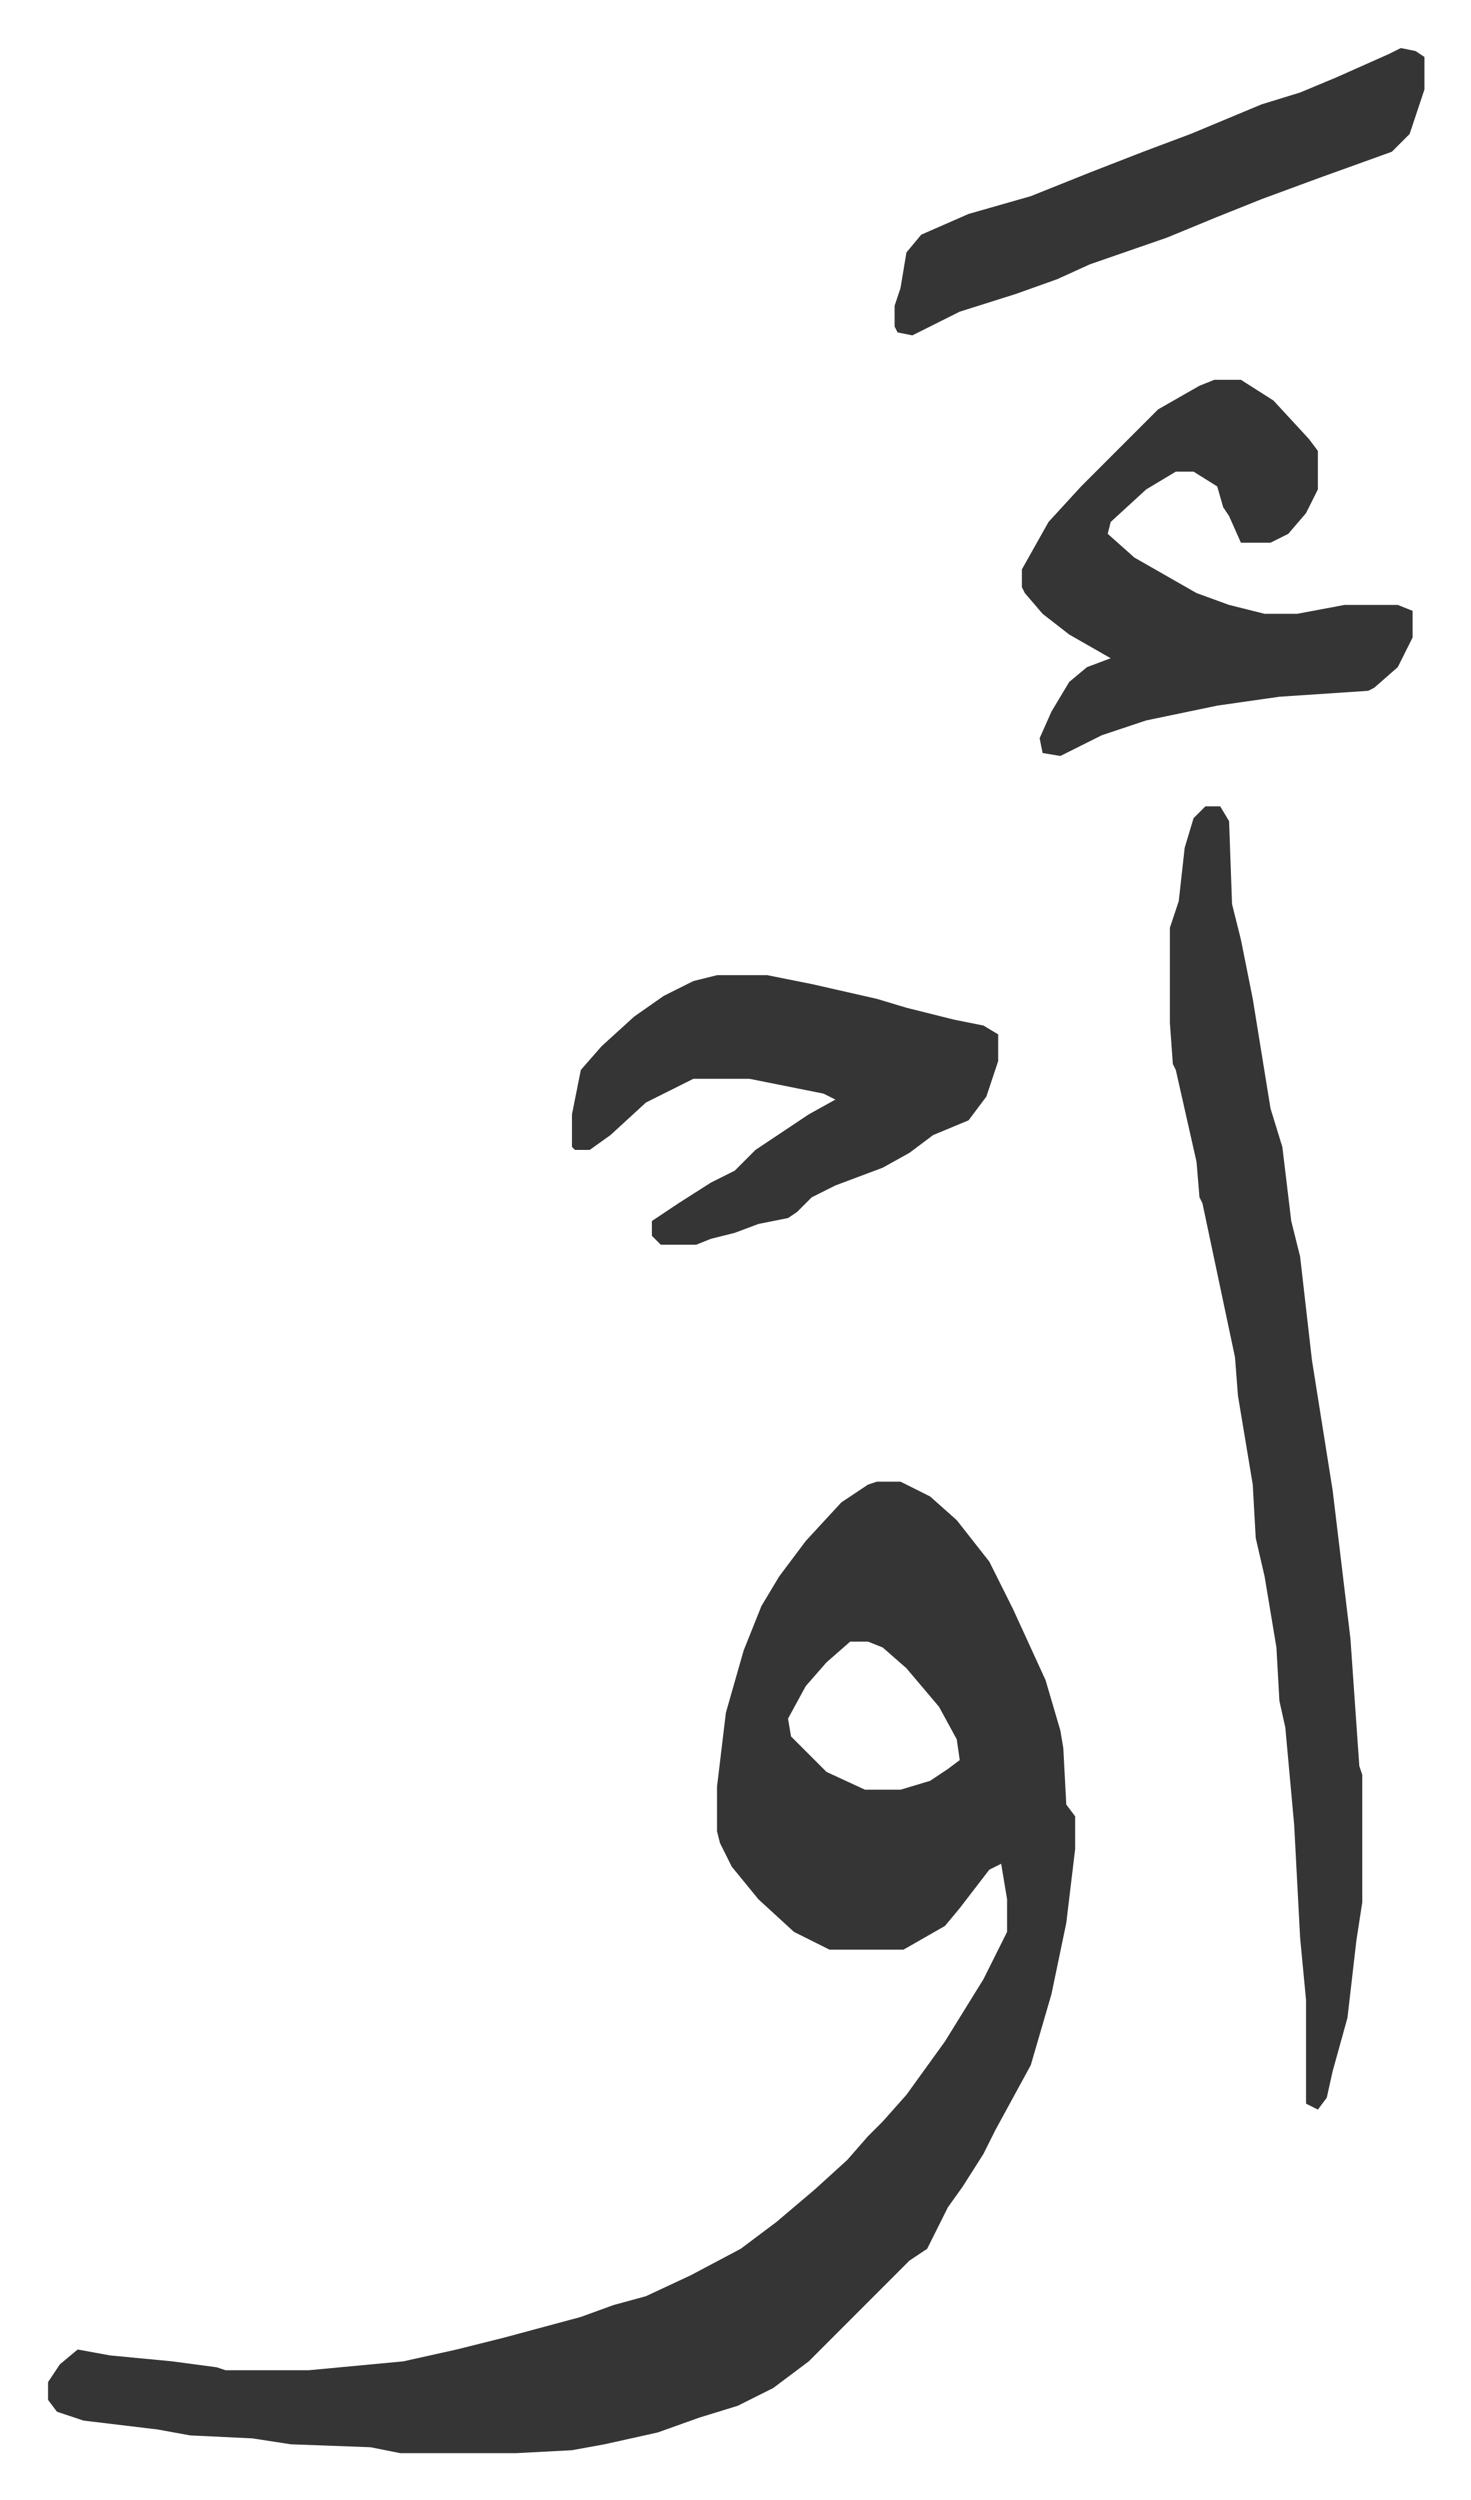 <svg xmlns="http://www.w3.org/2000/svg" role="img" viewBox="-16.23 238.77 496.96 843.96"><path fill="#353535" id="rule_normal" d="M280 739h8l10 5 9 8 11 14 8 16 11 24 5 17 1 6 1 19 3 4v11l-3 25-5 24-7 24-12 22-4 8-7 11-5 7-7 14-6 4-34 34-12 9-12 6-13 4-14 5-18 4-11 2-19 1h-39l-10-2-27-1-13-2-21-1-11-2-25-3-9-3-3-4v-6l4-6 6-5 11 2 21 2 15 2 3 1h28l32-3 18-4 16-4 26-7 11-4 11-3 15-7 17-9 12-9 13-11 11-10 7-8 5-5 8-9 13-18 13-21 8-16v-11l-2-12-4 2-10 13-5 6-14 8h-25l-12-6-12-11-9-11-4-8-1-4v-15l3-25 6-21 6-15 6-10 9-12 12-13 9-6zm-9 54l-8 7-7 8-6 11 1 6 12 12 13 6h12l10-3 6-4 4-3-1-7-6-11-11-13-8-7-5-2zm120-282h5l3 5 1 28 3 12 4 20 6 37 4 13 3 25 3 12 4 35 7 44 6 50 3 43 1 3v43l-2 13-3 26-5 18-2 9-3 4-4-2v-35l-2-21-2-38-3-33-2-9-1-18-4-24-3-13-1-18-5-30-1-13-11-52-1-2-1-12-7-31-1-2-1-14v-32l3-9 2-18 3-10zm3-144h9l11 7 12 13 3 4v13l-4 8-6 7-6 3h-10l-4-9-2-3-2-7-8-5h-6l-10 6-12 11-1 4 9 8 21 12 11 4 12 3h11l16-3h18l5 2v9l-5 10-8 7-2 1-30 2-21 3-24 5-15 5-14 7-6-1-1-5 4-9 6-10 6-5 8-3-14-8-9-7-6-7-1-2v-6l9-16 11-12 26-26 14-8zM226 568h17l15 3 22 5 10 3 16 4 10 2 5 3v9l-4 12-6 8-12 5-8 6-9 5-16 6-8 4-5 5-3 2-10 2-8 3-8 2-5 2h-12l-3-3v-5l9-6 11-7 8-4 7-7 18-12 9-5-4-2-25-5h-19l-16 8-12 11-7 5h-5l-1-1v-11l3-15 7-8 11-10 10-7 10-5zm231-313l5 1 3 2v11l-5 15-6 6-25 9-19 7-15 6-17 7-26 9-11 5-14 5-19 6-16 8-5-1-1-2v-7l2-6 2-12 5-6 16-7 21-6 20-8 18-7 16-6 24-10 13-4 12-5 18-8z"/></svg>
